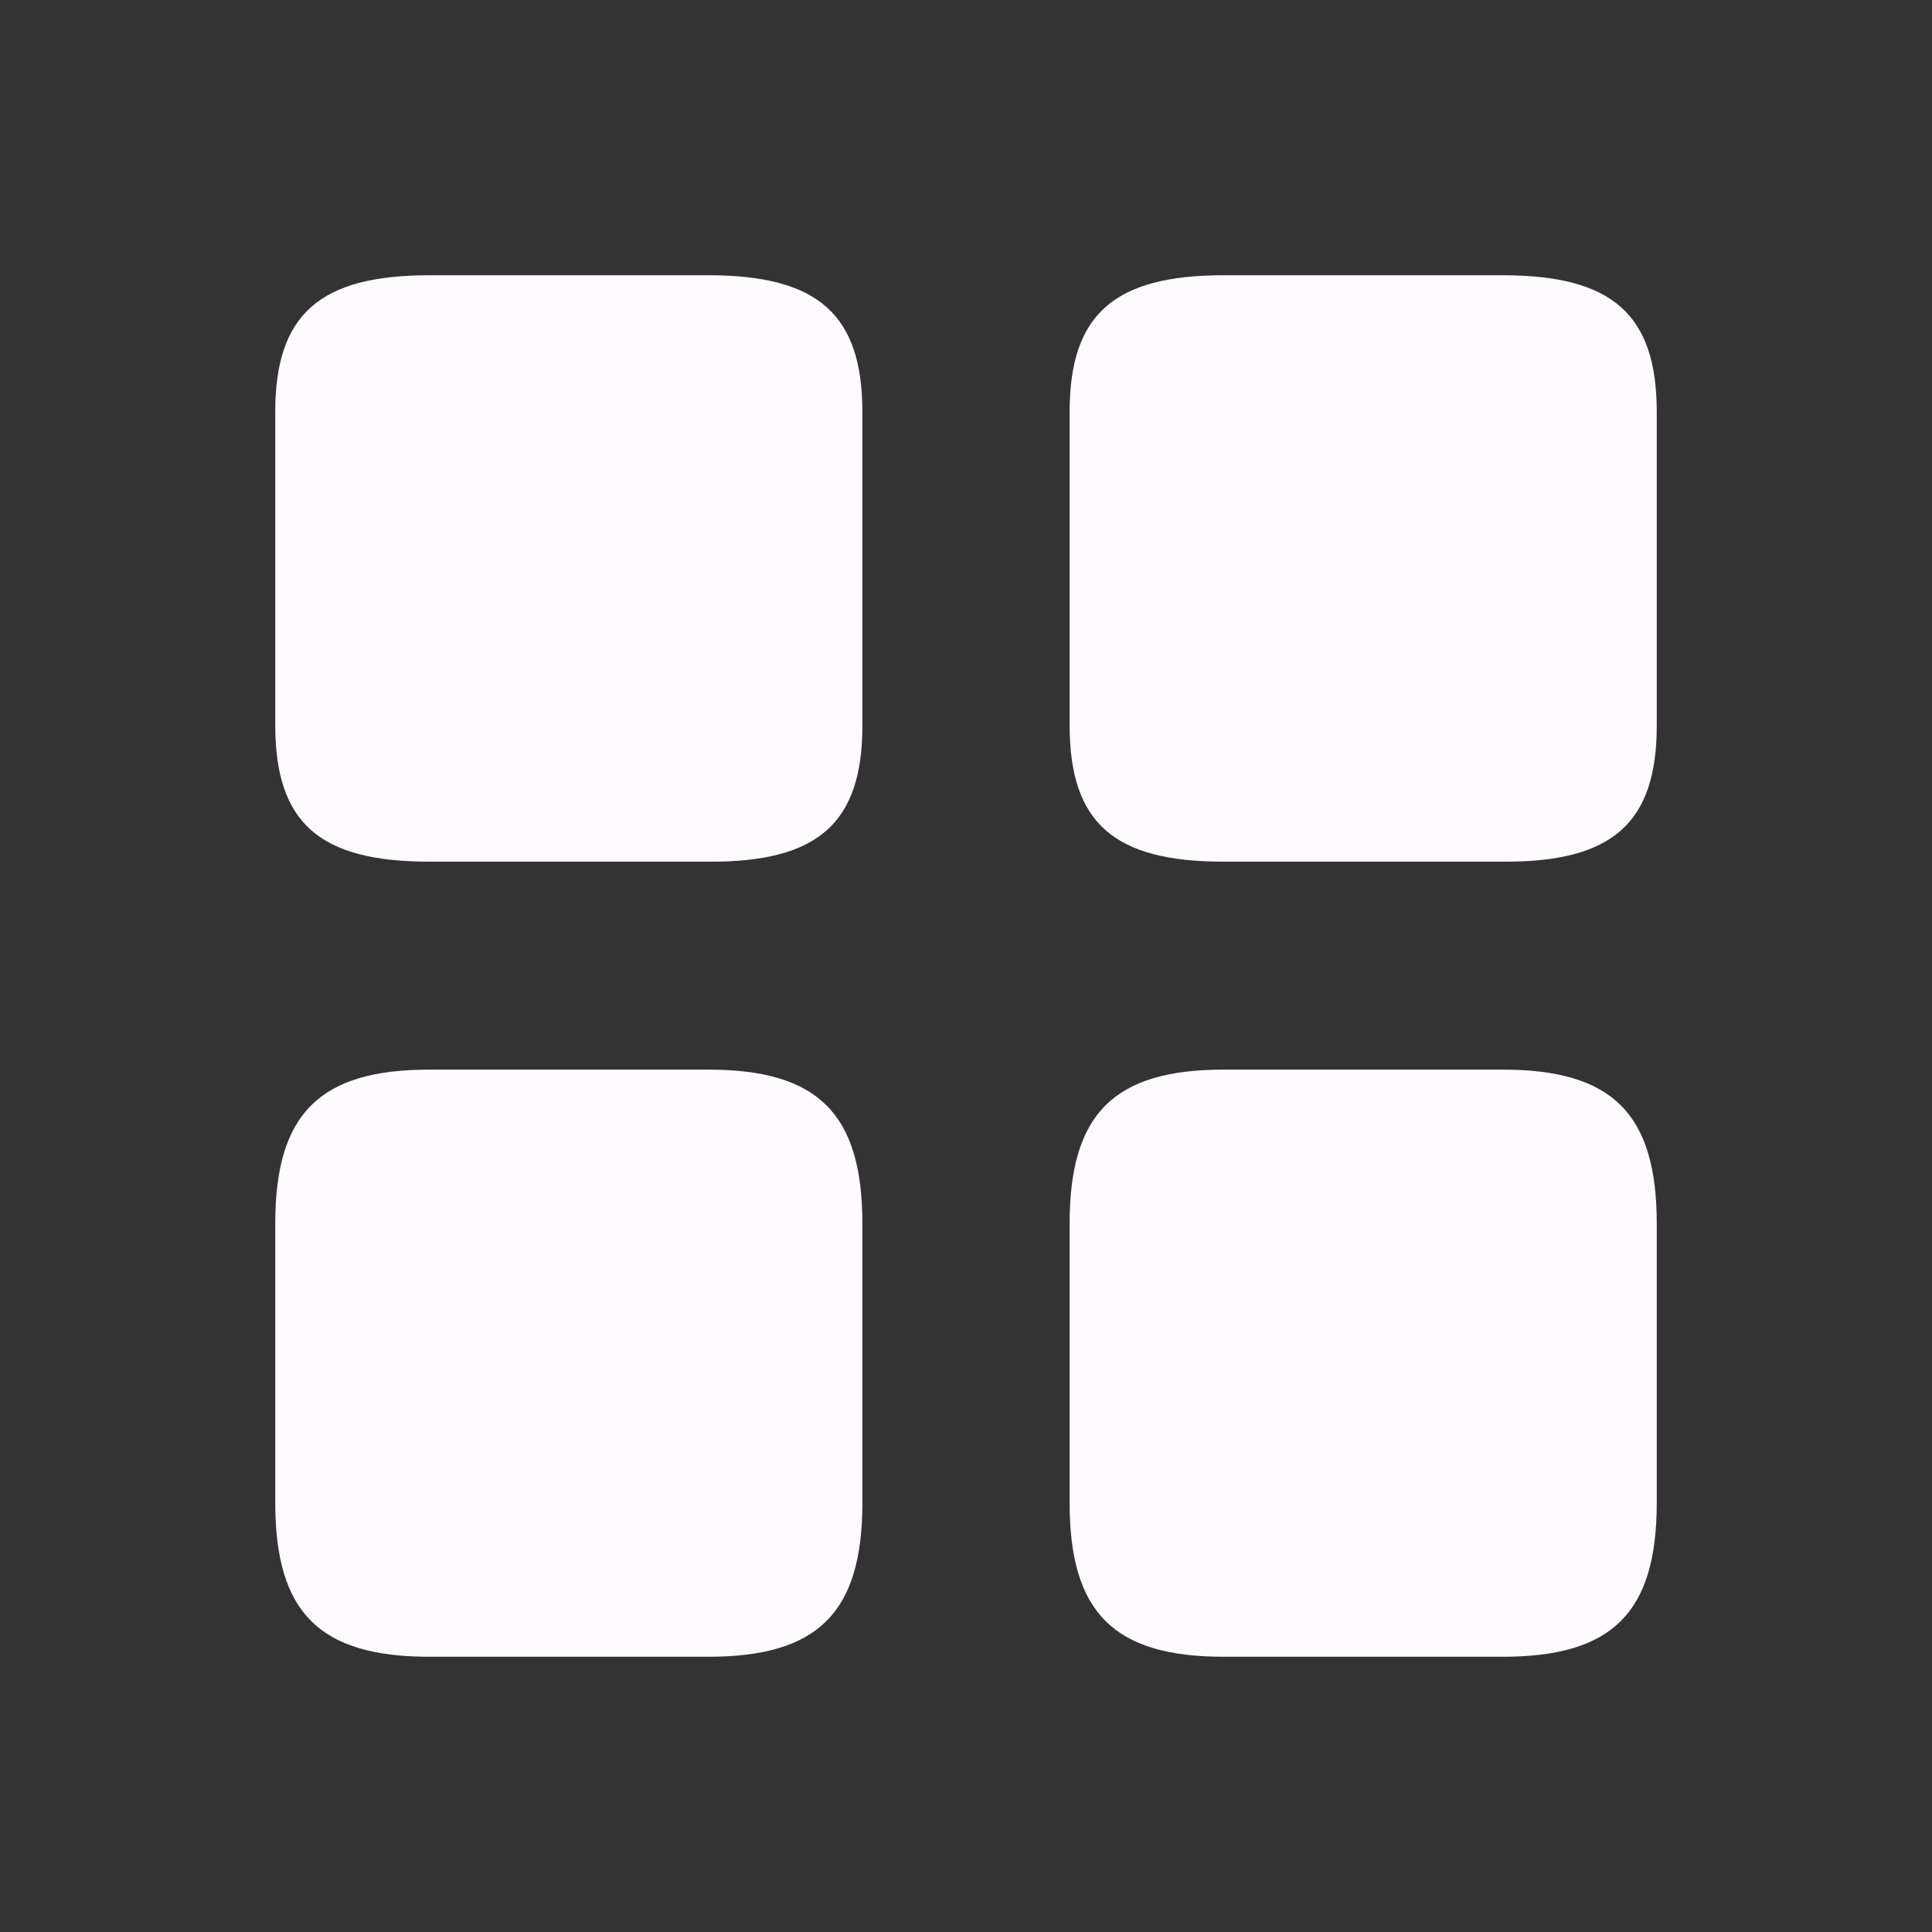 <svg xmlns="http://www.w3.org/2000/svg" xmlns:xlink="http://www.w3.org/1999/xlink" width="60" height="60" viewBox="0 0 60 60">
  <rect x="0" y="0" width="60" height="60" fill="#333333" stroke="none"/>
  <defs>
    <clipPath id="clip-all">
      <rect width="60" height="60"/>
    </clipPath>
  </defs>
  <g id="all" clip-path="url(#clip-all)">
    <g id="vuesax_bold_element-3" data-name="vuesax/bold/element-3" transform="translate(-615.742 -247.742)">
      <g id="element-3" transform="translate(620 252)">
        <path id="Vector" d="M18.234,13.987V4.247C18.234,1.223,16.861,0,13.45,0H4.784C1.373,0,0,1.223,0,4.247v9.718c0,3.046,1.373,4.247,4.784,4.247H13.45C16.861,18.234,18.234,17.011,18.234,13.987Z" transform="translate(28.96 4.29)" fill="#fefaff"/>
        <path id="Vector-2" data-name="Vector" d="M18.234,13.45V4.784C18.234,1.373,16.861,0,13.45,0H4.784C1.373,0,0,1.373,0,4.784V13.45c0,3.411,1.373,4.784,4.784,4.784H13.45C16.861,18.234,18.234,16.861,18.234,13.45Z" transform="translate(28.96 28.96)" fill="#fefaff"/>
        <path id="Vector-3" data-name="Vector" d="M18.234,13.987V4.247C18.234,1.223,16.861,0,13.45,0H4.784C1.373,0,0,1.223,0,4.247v9.718c0,3.046,1.373,4.247,4.784,4.247H13.45C16.861,18.234,18.234,17.011,18.234,13.987Z" transform="translate(4.29 4.29)" fill="#fefaff"/>
        <path id="Vector-4" data-name="Vector" d="M18.234,13.45V4.784C18.234,1.373,16.861,0,13.45,0H4.784C1.373,0,0,1.373,0,4.784V13.45c0,3.411,1.373,4.784,4.784,4.784H13.45C16.861,18.234,18.234,16.861,18.234,13.45Z" transform="translate(4.29 28.96)" fill="#fefaff"/>
        <path id="Vector-5" data-name="Vector" d="M0,0H51.484V51.484H0Z" transform="translate(51.484 51.484) rotate(180)" fill="none" opacity="0"/>
      </g>
    </g>
  </g>
</svg>
